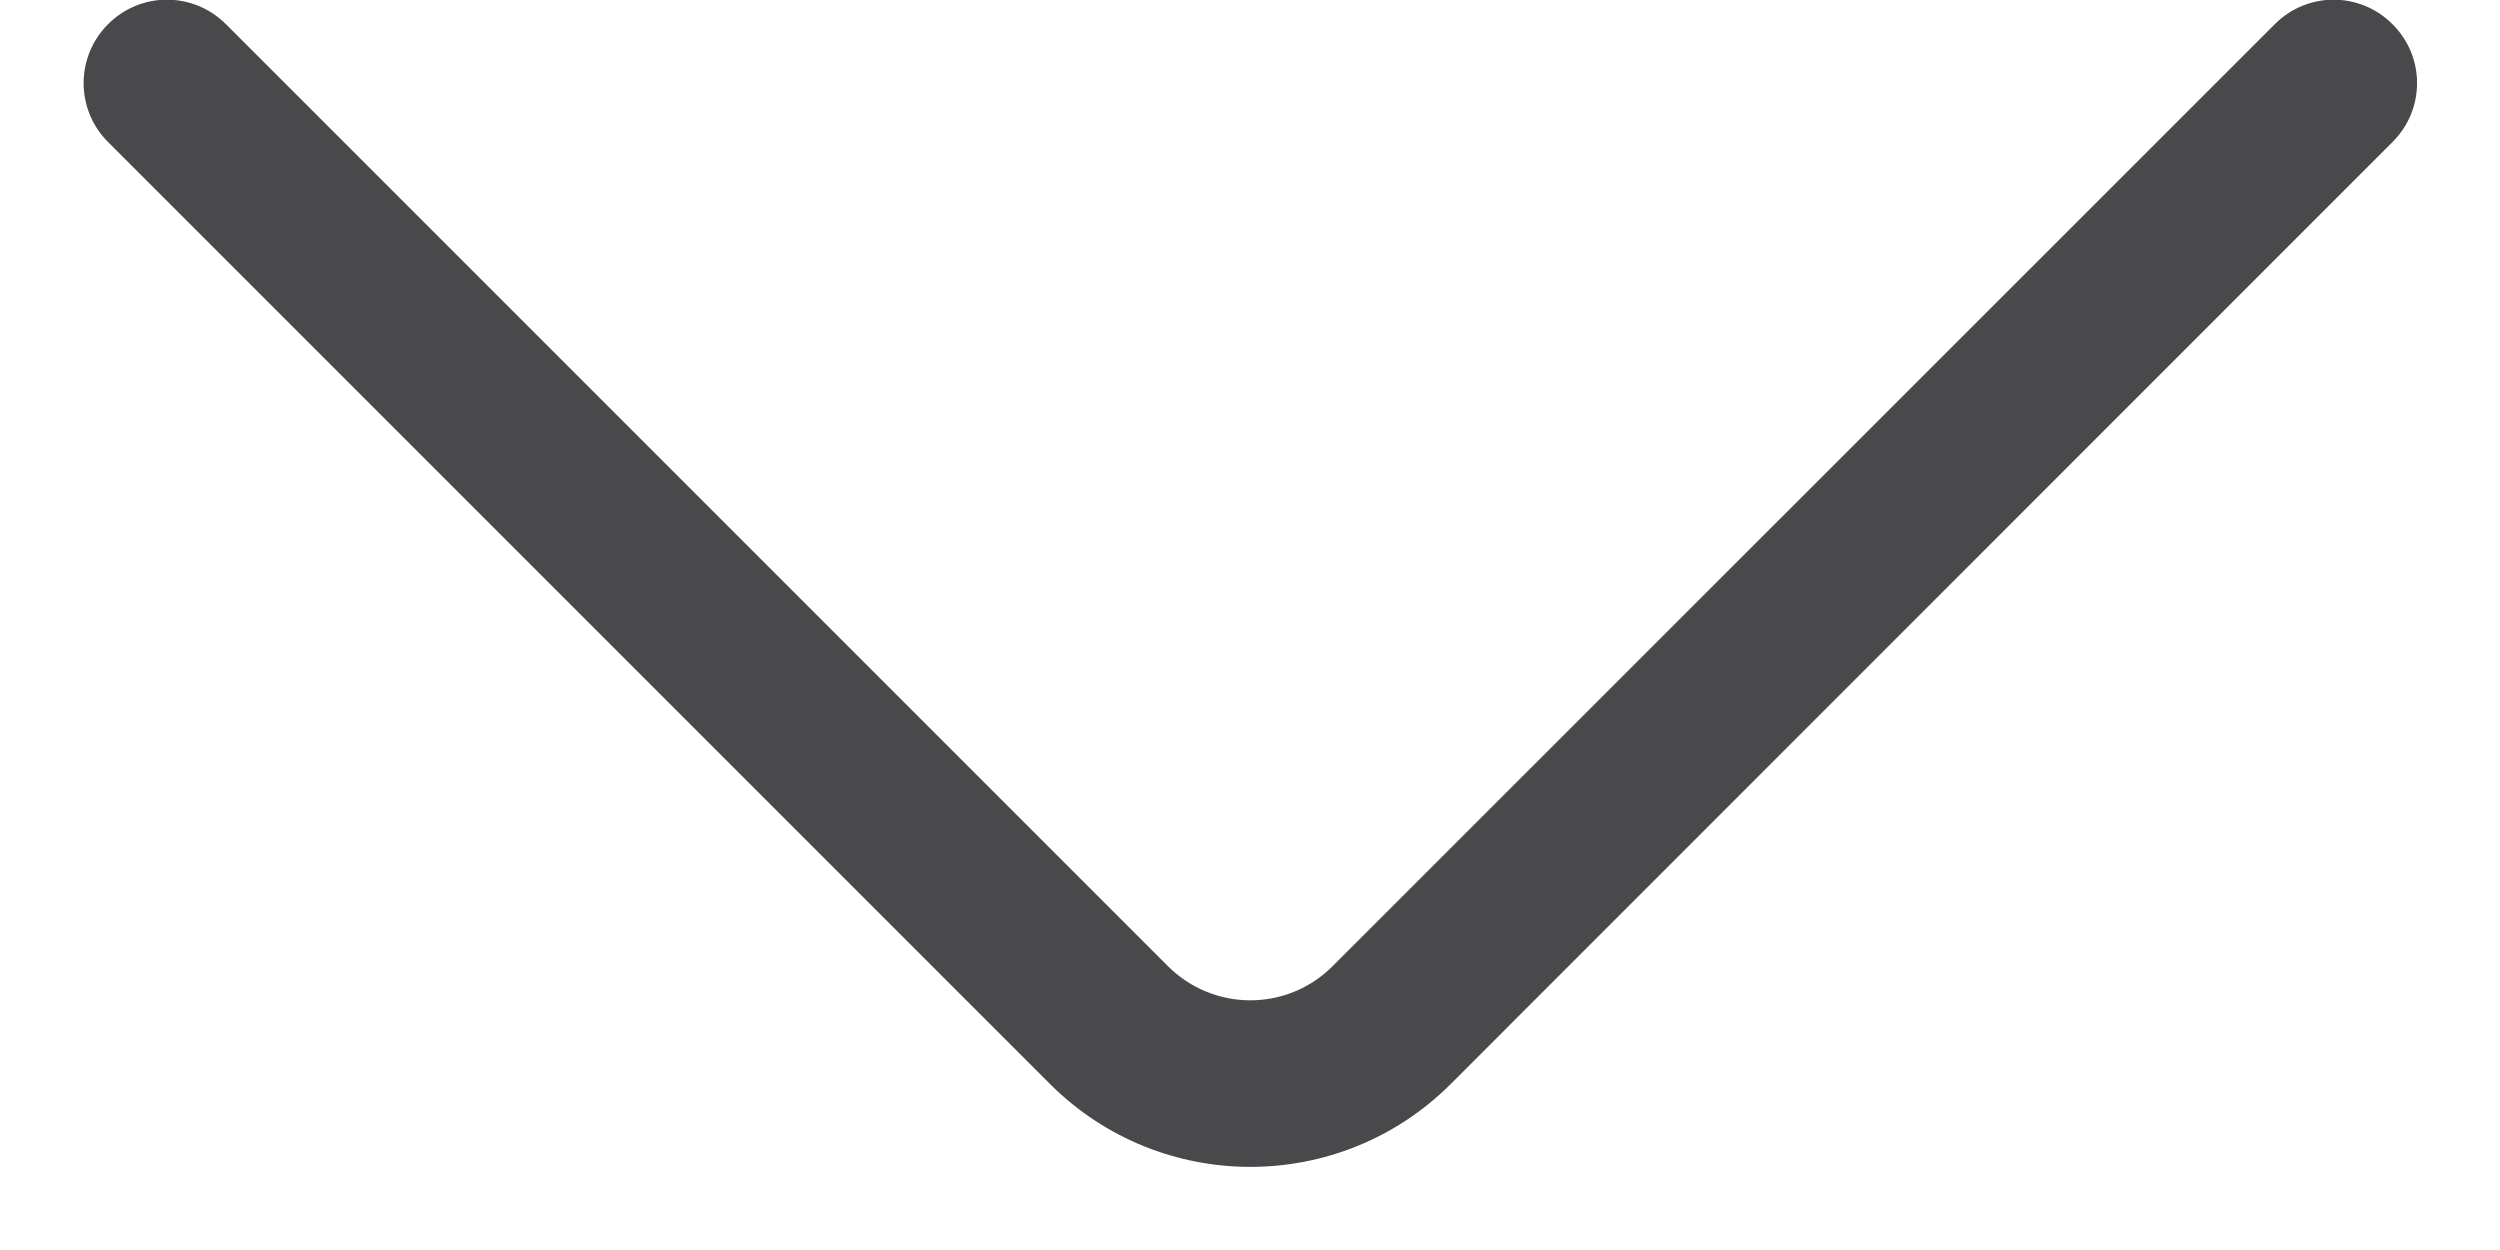 <svg width="10" height="5" viewBox="0 0 10 5" fill="none" xmlns="http://www.w3.org/2000/svg">
<path fill-rule="evenodd" clip-rule="evenodd" d="M9.57 0.097C9.44 -0.034 9.229 -0.034 9.099 0.097L5.331 3.864C5.149 4.047 4.854 4.047 4.671 3.864L0.904 0.097C0.773 -0.034 0.562 -0.034 0.432 0.097C0.302 0.227 0.302 0.438 0.432 0.568L4.2 4.336C4.643 4.778 5.36 4.778 5.803 4.336L9.57 0.568C9.701 0.438 9.701 0.227 9.57 0.097Z" fill="#49494C"/>
</svg>

